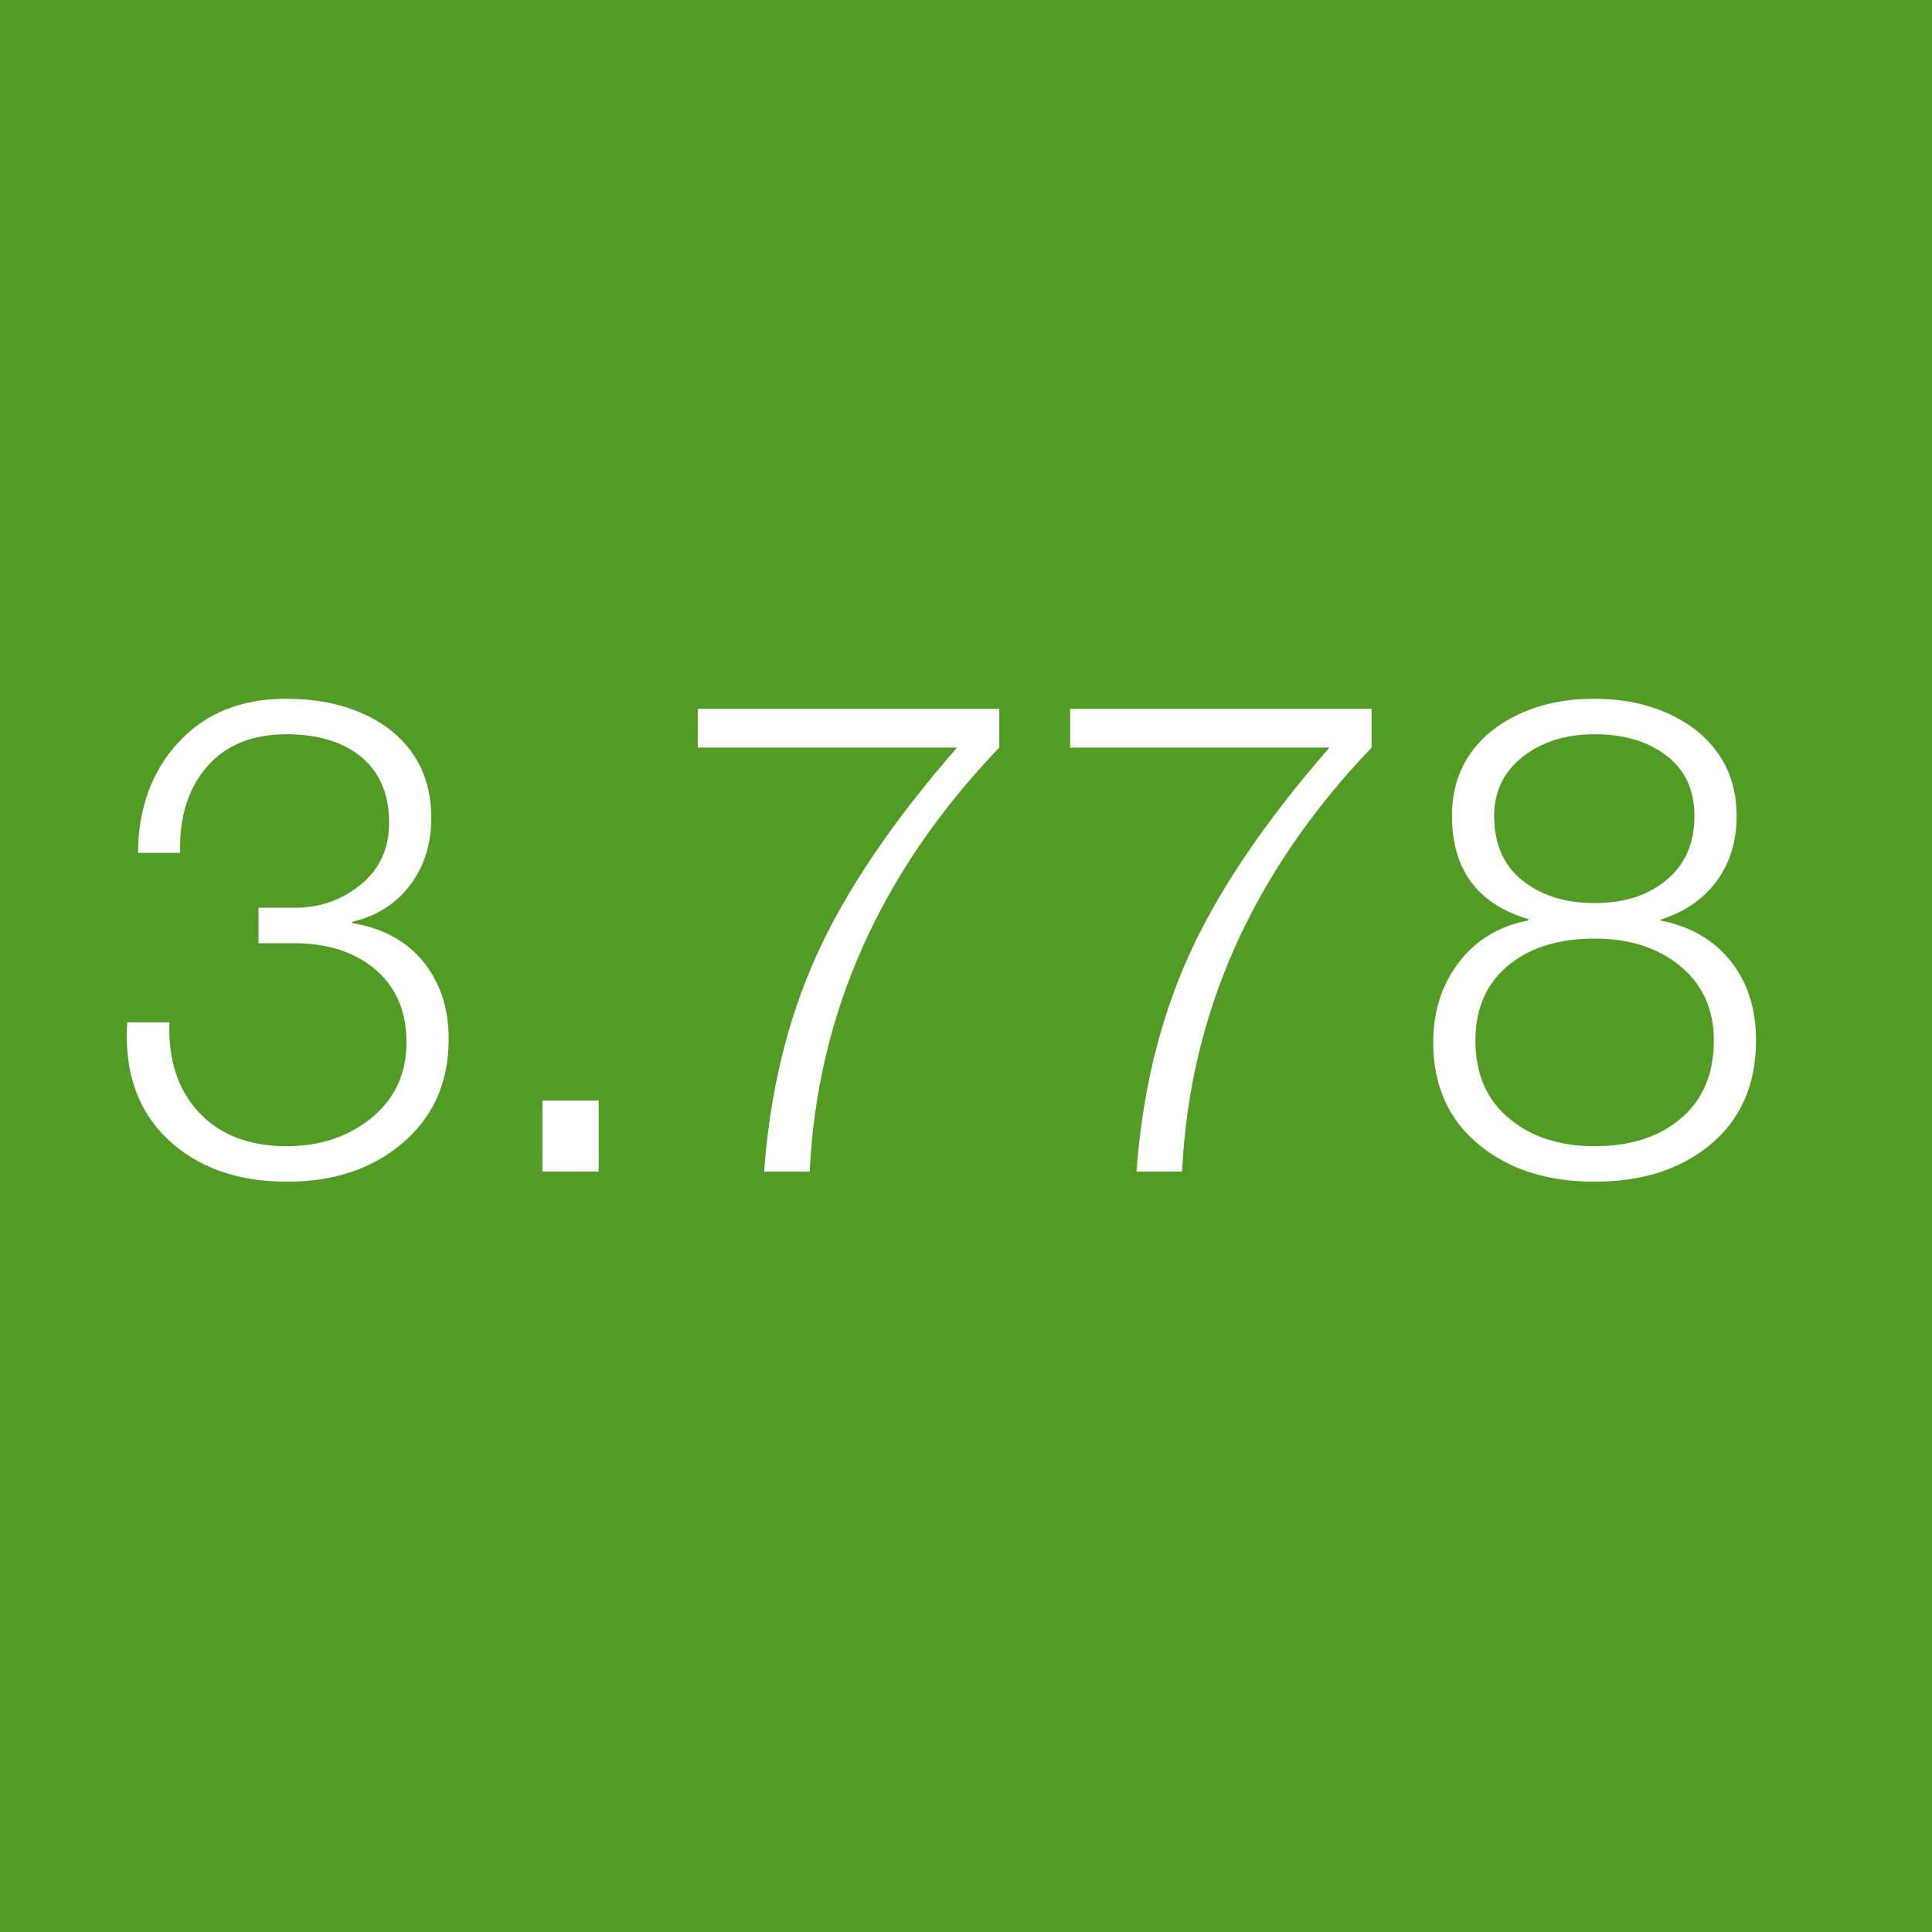 <?xml version="1.0" encoding="UTF-8"?>
<svg xmlns="http://www.w3.org/2000/svg" xmlns:xlink="http://www.w3.org/1999/xlink" width="375pt" zoomAndPan="magnify" viewBox="0 0 375 375" height="375pt" preserveAspectRatio="xMidYMid meet" version="1.2">
  <defs>
    <g></g>
  </defs>
  <g xml:id="surface1" id="surface1">
    <rect x="0" width="375" y="0" height="375" style="fill:rgb(100%,100%,100%);fill-opacity:1;stroke:none;"></rect>
    <rect x="0" width="375" y="0" height="375" style="fill:rgb(32.159%,60.779%,14.51%);fill-opacity:1;stroke:none;"></rect>
    <g style="fill:rgb(100%,100%,100%);fill-opacity:1;">
      <g transform="translate(20.402, 227.411)">
        <path style="stroke:none;" d="M 4.297 -28.984 L 12.484 -28.984 C 12.223 -21.703 14.129 -15.875 18.203 -11.5 C 22.273 -7.125 27.953 -4.938 35.234 -4.938 C 41.555 -4.938 46.926 -6.672 51.344 -10.141 C 56.113 -13.867 58.5 -18.852 58.5 -25.094 C 58.5 -31.238 56.375 -36.047 52.125 -39.516 C 48.145 -42.723 42.988 -44.328 36.656 -44.328 L 29.766 -44.328 L 29.766 -51.219 L 36.656 -51.219 C 41.426 -51.219 45.547 -52.562 49.016 -55.25 C 53.086 -58.281 55.125 -62.441 55.125 -67.734 C 55.125 -73.453 53.172 -77.828 49.266 -80.859 C 45.711 -83.547 41.035 -84.891 35.234 -84.891 C 28.555 -84.891 23.395 -82.785 19.75 -78.578 C 16.113 -74.379 14.383 -68.812 14.562 -61.875 L 6.375 -61.875 C 6.457 -70.633 9.098 -77.805 14.297 -83.391 C 19.492 -88.984 26.426 -91.781 35.094 -91.781 C 42.895 -91.781 49.395 -89.957 54.594 -86.312 C 60.406 -82.07 63.312 -76.18 63.312 -68.641 C 63.312 -63.609 61.945 -59.273 59.219 -55.641 C 56.488 -52.004 52.738 -49.617 47.969 -48.484 L 47.969 -48.234 C 53.863 -47.273 58.457 -44.781 61.75 -40.75 C 65.039 -36.719 66.688 -31.711 66.688 -25.734 C 66.688 -17.16 63.566 -10.316 57.328 -5.203 C 51.523 -0.43 44.203 1.953 35.359 1.953 C 25.648 1.953 17.891 -0.816 12.078 -6.359 C 6.273 -11.91 3.68 -19.453 4.297 -28.984 Z M 4.297 -28.984 "></path>
      </g>
    </g>
    <g style="fill:rgb(100%,100%,100%);fill-opacity:1;">
      <g transform="translate(92.68, 227.411)">
        <path style="stroke:none;" d="M 23.531 0 L 12.609 0 L 12.609 -13.781 L 23.531 -13.781 Z M 23.531 0 "></path>
      </g>
    </g>
    <g style="fill:rgb(100%,100%,100%);fill-opacity:1;">
      <g transform="translate(128.819, 227.411)">
        <path style="stroke:none;" d="M 6.625 -82.297 L 6.625 -89.828 L 65.125 -89.828 L 65.125 -82.297 C 42.07 -58.203 29.812 -30.77 28.344 0 L 19.5 0 C 20.625 -15.508 24.023 -29.523 29.703 -42.047 C 35.379 -54.578 44.457 -67.992 56.938 -82.297 Z M 6.625 -82.297 "></path>
      </g>
    </g>
    <g style="fill:rgb(100%,100%,100%);fill-opacity:1;">
      <g transform="translate(201.097, 227.411)">
        <path style="stroke:none;" d="M 6.625 -82.297 L 6.625 -89.828 L 65.125 -89.828 L 65.125 -82.297 C 42.07 -58.203 29.812 -30.77 28.344 0 L 19.5 0 C 20.625 -15.508 24.023 -29.523 29.703 -42.047 C 35.379 -54.578 44.457 -67.992 56.938 -82.297 Z M 6.625 -82.297 "></path>
      </g>
    </g>
    <g style="fill:rgb(100%,100%,100%);fill-opacity:1;">
      <g transform="translate(273.375, 227.411)">
        <path style="stroke:none;" d="M 36.141 -4.938 C 42.898 -4.938 48.359 -6.629 52.516 -10.016 C 57.023 -13.648 59.281 -18.805 59.281 -25.484 C 59.281 -31.723 56.941 -36.66 52.266 -40.297 C 48.016 -43.586 42.641 -45.234 36.141 -45.234 C 29.461 -45.234 24.047 -43.633 19.891 -40.438 C 15.297 -36.875 13 -31.891 13 -25.484 C 13 -18.891 15.254 -13.773 19.766 -10.141 C 24.004 -6.672 29.461 -4.938 36.141 -4.938 Z M 63.703 -69.031 C 63.703 -64.094 62.398 -59.867 59.797 -56.359 C 57.203 -52.848 53.562 -50.352 48.875 -48.875 L 48.875 -48.75 C 54.688 -47.625 59.238 -45 62.531 -40.875 C 65.82 -36.758 67.469 -31.629 67.469 -25.484 C 67.469 -16.723 64.391 -9.875 58.234 -4.938 C 52.516 -0.344 45.148 1.953 36.141 1.953 C 27.129 1.953 19.766 -0.344 14.047 -4.938 C 7.805 -9.875 4.727 -16.723 4.812 -25.484 C 4.895 -31.461 6.602 -36.57 9.938 -40.812 C 13.281 -45.062 17.723 -47.707 23.266 -48.75 L 23.266 -49.016 C 13.391 -51.961 8.453 -58.633 8.453 -69.031 C 8.453 -76.312 11.352 -82.07 17.156 -86.312 C 22.352 -89.957 28.641 -91.781 36.016 -91.781 C 43.461 -91.781 49.785 -89.957 54.984 -86.312 C 60.797 -82.07 63.703 -76.312 63.703 -69.031 Z M 36.141 -52.125 C 41.598 -52.125 46.062 -53.469 49.531 -56.156 C 53.52 -59.188 55.516 -63.477 55.516 -69.031 C 55.516 -74.051 53.711 -77.945 50.109 -80.719 C 46.516 -83.5 41.859 -84.891 36.141 -84.891 C 30.766 -84.891 26.258 -83.547 22.625 -80.859 C 18.633 -77.91 16.641 -73.969 16.641 -69.031 C 16.641 -63.312 18.676 -58.977 22.75 -56.031 C 26.301 -53.426 30.766 -52.125 36.141 -52.125 Z M 36.141 -52.125 "></path>
      </g>
    </g>
  </g>
</svg>
